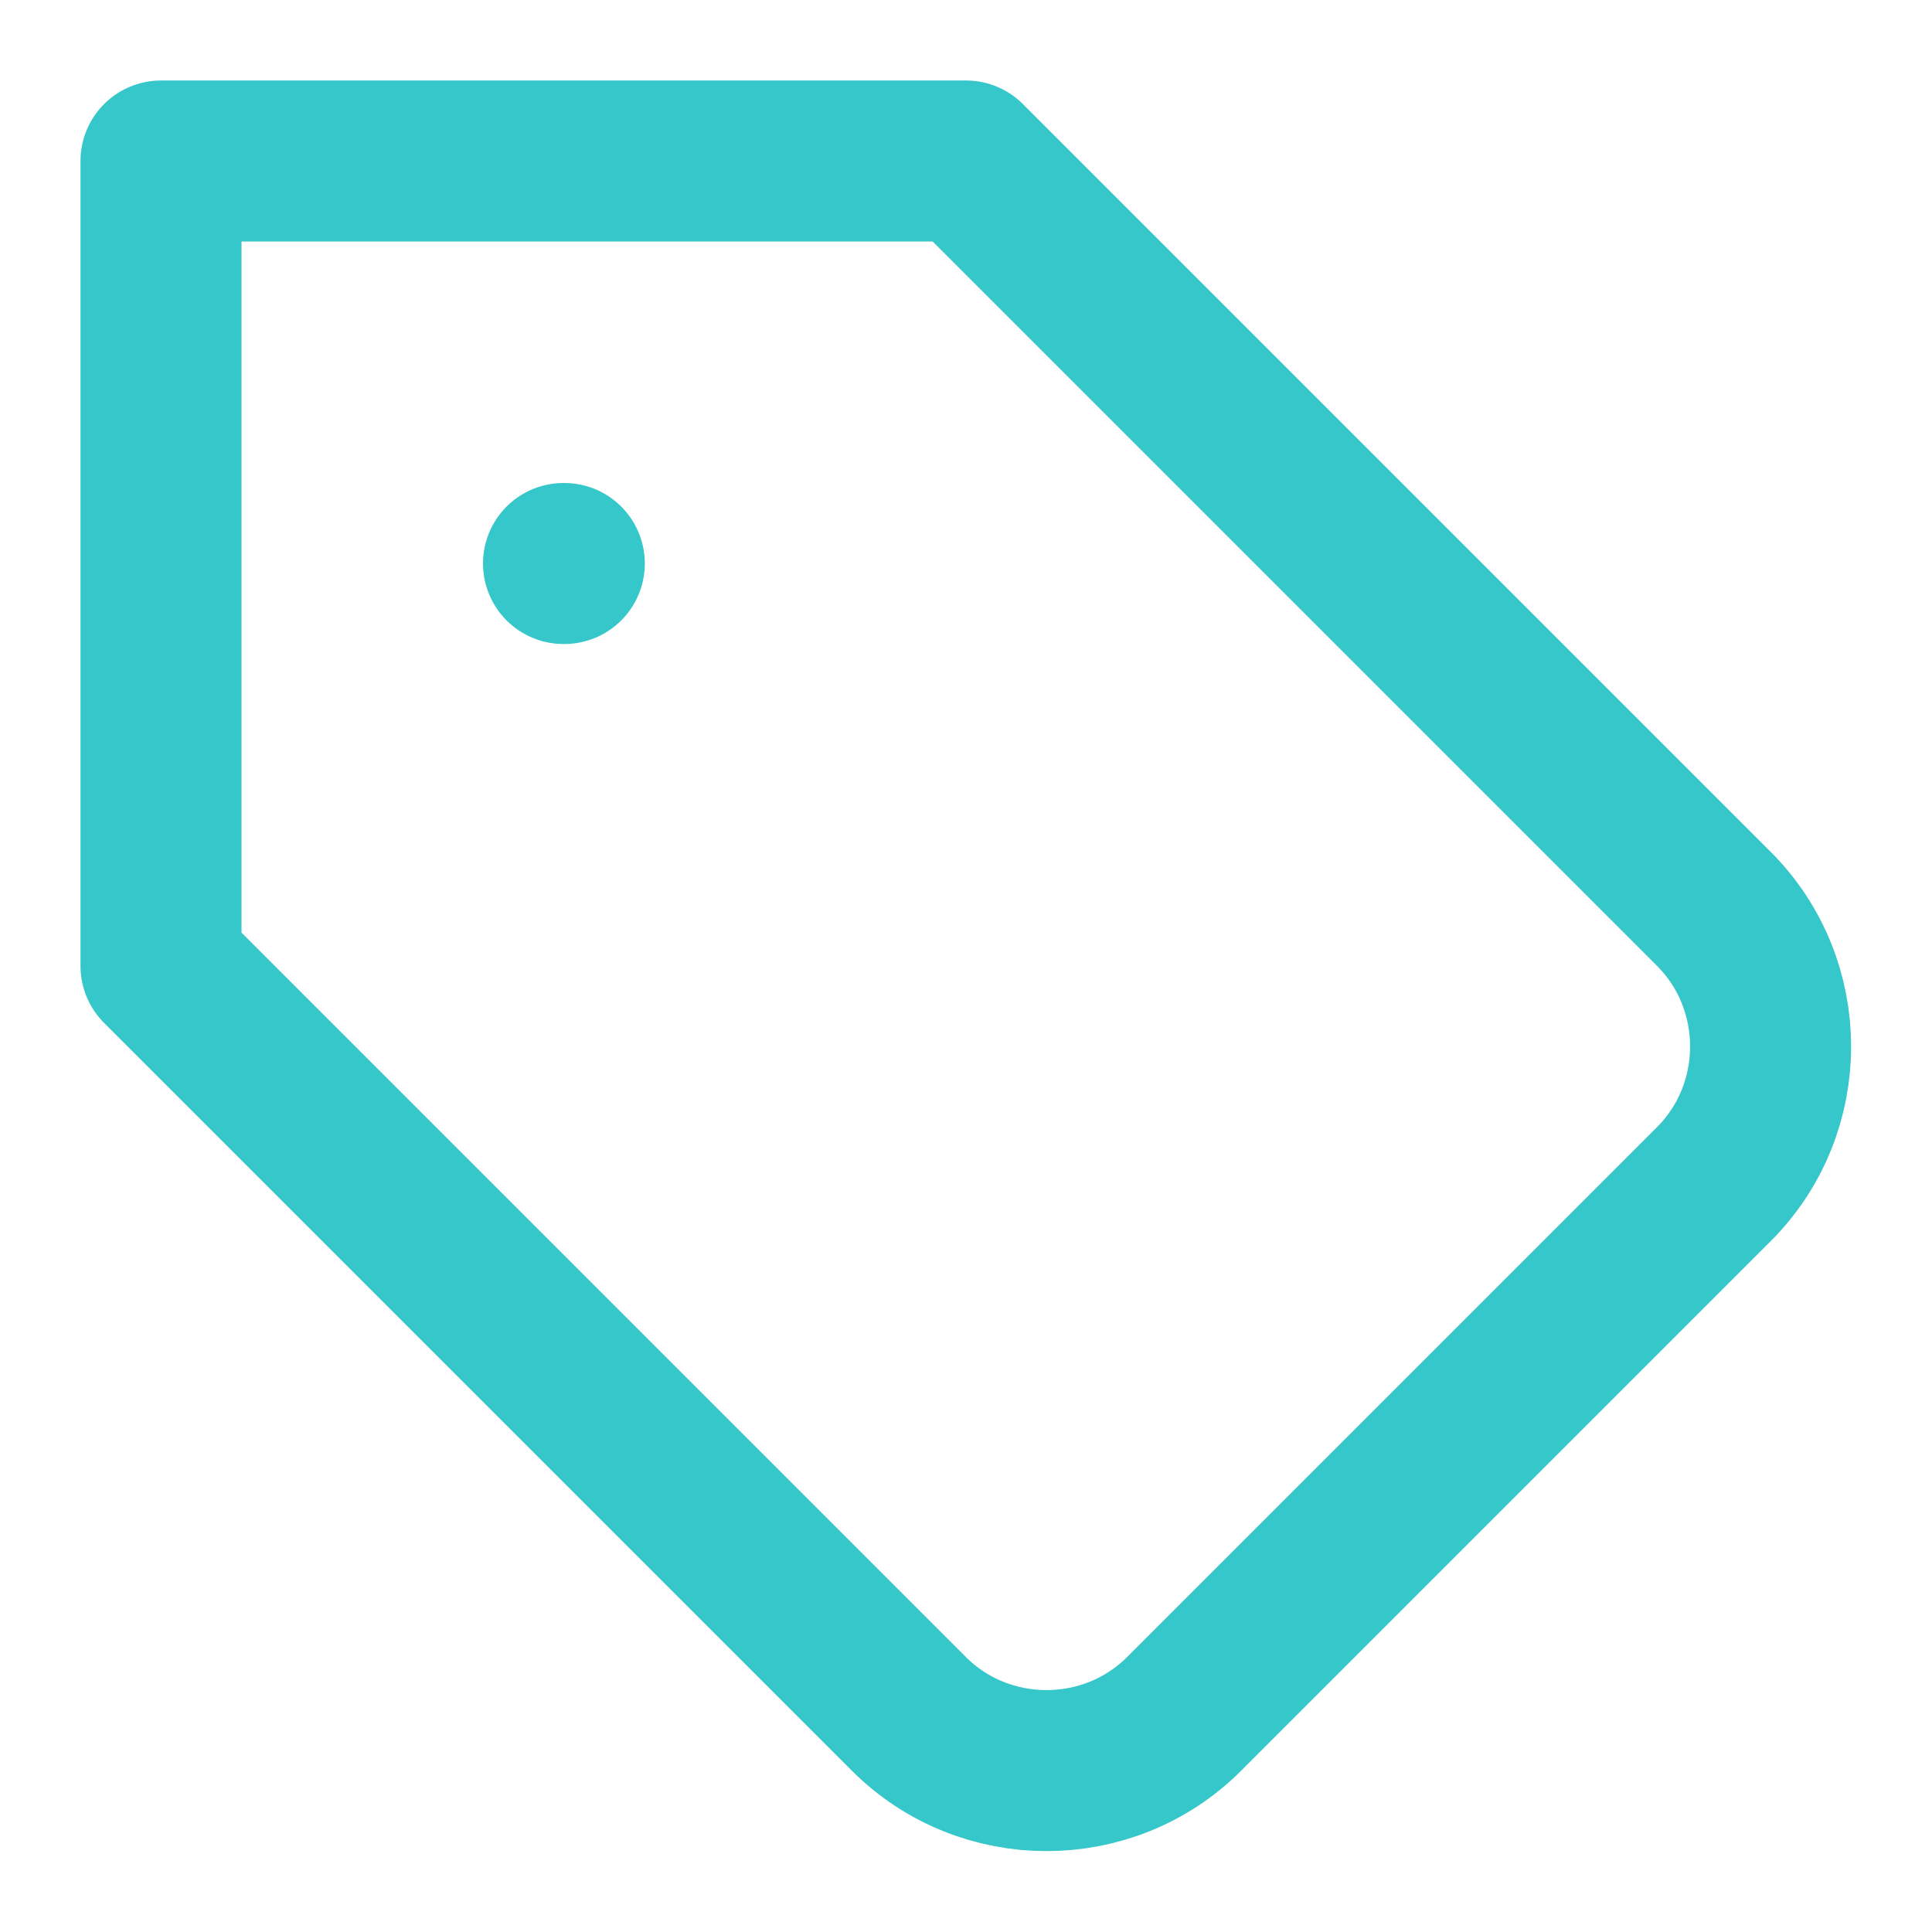 <svg width="24" height="24" viewBox="0 0 24 24" fill="none" xmlns="http://www.w3.org/2000/svg">
<path d="M12 2H2V12L11.29 21.29C12.23 22.23 13.77 22.23 14.71 21.29L21.29 14.71C22.23 13.77 22.23 12.23 21.29 11.29L12 2Z" stroke="#35C7C9" stroke-width="2" stroke-linecap="round" stroke-linejoin="round"/>
<path d="M7 7H7.01" stroke="#35C7C9" stroke-width="2" stroke-linecap="round" stroke-linejoin="round"/>
</svg>
